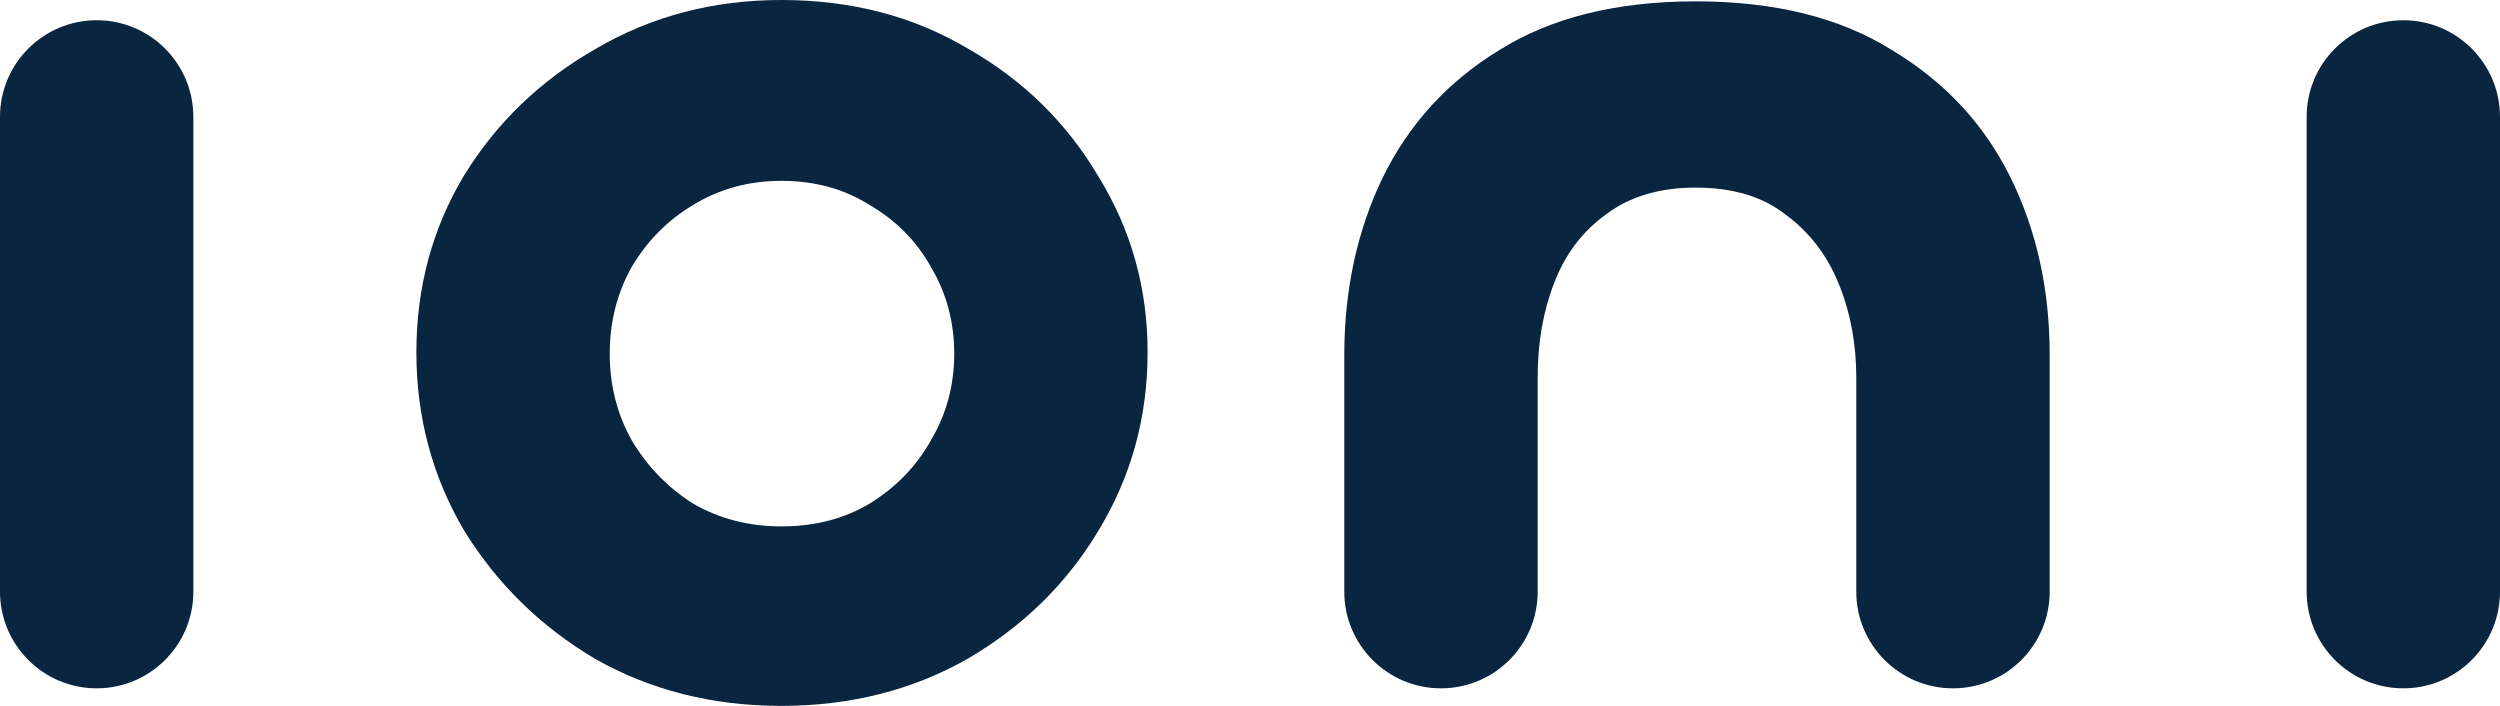 <svg width="85" height="24" viewBox="0 0 85 24" fill="none" xmlns="http://www.w3.org/2000/svg">
<path d="M0 3.975C0 2.16 1.472 0.688 3.287 0.688C5.103 0.688 6.574 2.16 6.574 3.975V20.116C6.574 21.932 5.103 23.403 3.287 23.403C1.472 23.403 0 21.932 0 20.116V3.975Z" fill="#0A2540"/>
<path d="M26.565 24C24.219 24 22.105 23.465 20.222 22.394C18.37 21.293 16.889 19.839 15.777 18.034C14.697 16.199 14.157 14.18 14.157 11.977C14.157 9.774 14.697 7.771 15.777 5.966C16.889 4.161 18.386 2.723 20.268 1.652C22.151 0.551 24.25 0 26.565 0C28.941 0 31.056 0.551 32.907 1.652C34.79 2.723 36.272 4.176 37.352 6.011C38.463 7.816 39.019 9.805 39.019 11.977C39.019 14.18 38.463 16.199 37.352 18.034C36.272 19.839 34.79 21.293 32.907 22.394C31.025 23.465 28.91 24 26.565 24ZM26.565 17.897C27.707 17.897 28.71 17.637 29.574 17.117C30.469 16.566 31.164 15.847 31.657 14.96C32.182 14.073 32.444 13.094 32.444 12.023C32.444 10.952 32.182 9.973 31.657 9.086C31.164 8.199 30.469 7.495 29.574 6.975C28.71 6.424 27.707 6.149 26.565 6.149C25.454 6.149 24.451 6.424 23.555 6.975C22.691 7.495 21.997 8.199 21.472 9.086C20.978 9.973 20.731 10.952 20.731 12.023C20.731 13.094 20.978 14.073 21.472 14.96C21.997 15.847 22.691 16.566 23.555 17.117C24.451 17.637 25.454 17.897 26.565 17.897Z" fill="#0A2540"/>
<path d="M57.651 6.379C56.416 6.379 55.398 6.685 54.595 7.296C53.793 7.878 53.206 8.658 52.836 9.637C52.466 10.585 52.281 11.656 52.281 12.849V20.116C52.281 21.932 50.809 23.403 48.993 23.403C47.178 23.403 45.706 21.932 45.706 20.116V12.069C45.706 9.866 46.138 7.862 47.003 6.057C47.898 4.222 49.225 2.769 50.984 1.698C52.743 0.597 54.966 0.046 57.651 0.046C60.336 0.046 62.559 0.597 64.318 1.698C66.108 2.769 67.451 4.207 68.346 6.011C69.241 7.816 69.689 9.836 69.689 12.069V20.116C69.689 21.932 68.217 23.403 66.401 23.403C64.586 23.403 63.114 21.932 63.114 20.116V12.849C63.114 11.686 62.914 10.616 62.512 9.637C62.111 8.658 61.509 7.878 60.707 7.296C59.935 6.685 58.917 6.379 57.651 6.379Z" fill="#0A2540"/>
<path d="M78.426 3.975C78.426 2.16 79.897 0.688 81.713 0.688C83.528 0.688 85 2.16 85 3.975V20.116C85 21.932 83.528 23.403 81.713 23.403C79.897 23.403 78.426 21.932 78.426 20.116V3.975Z" fill="#0A2540"/>
</svg>
